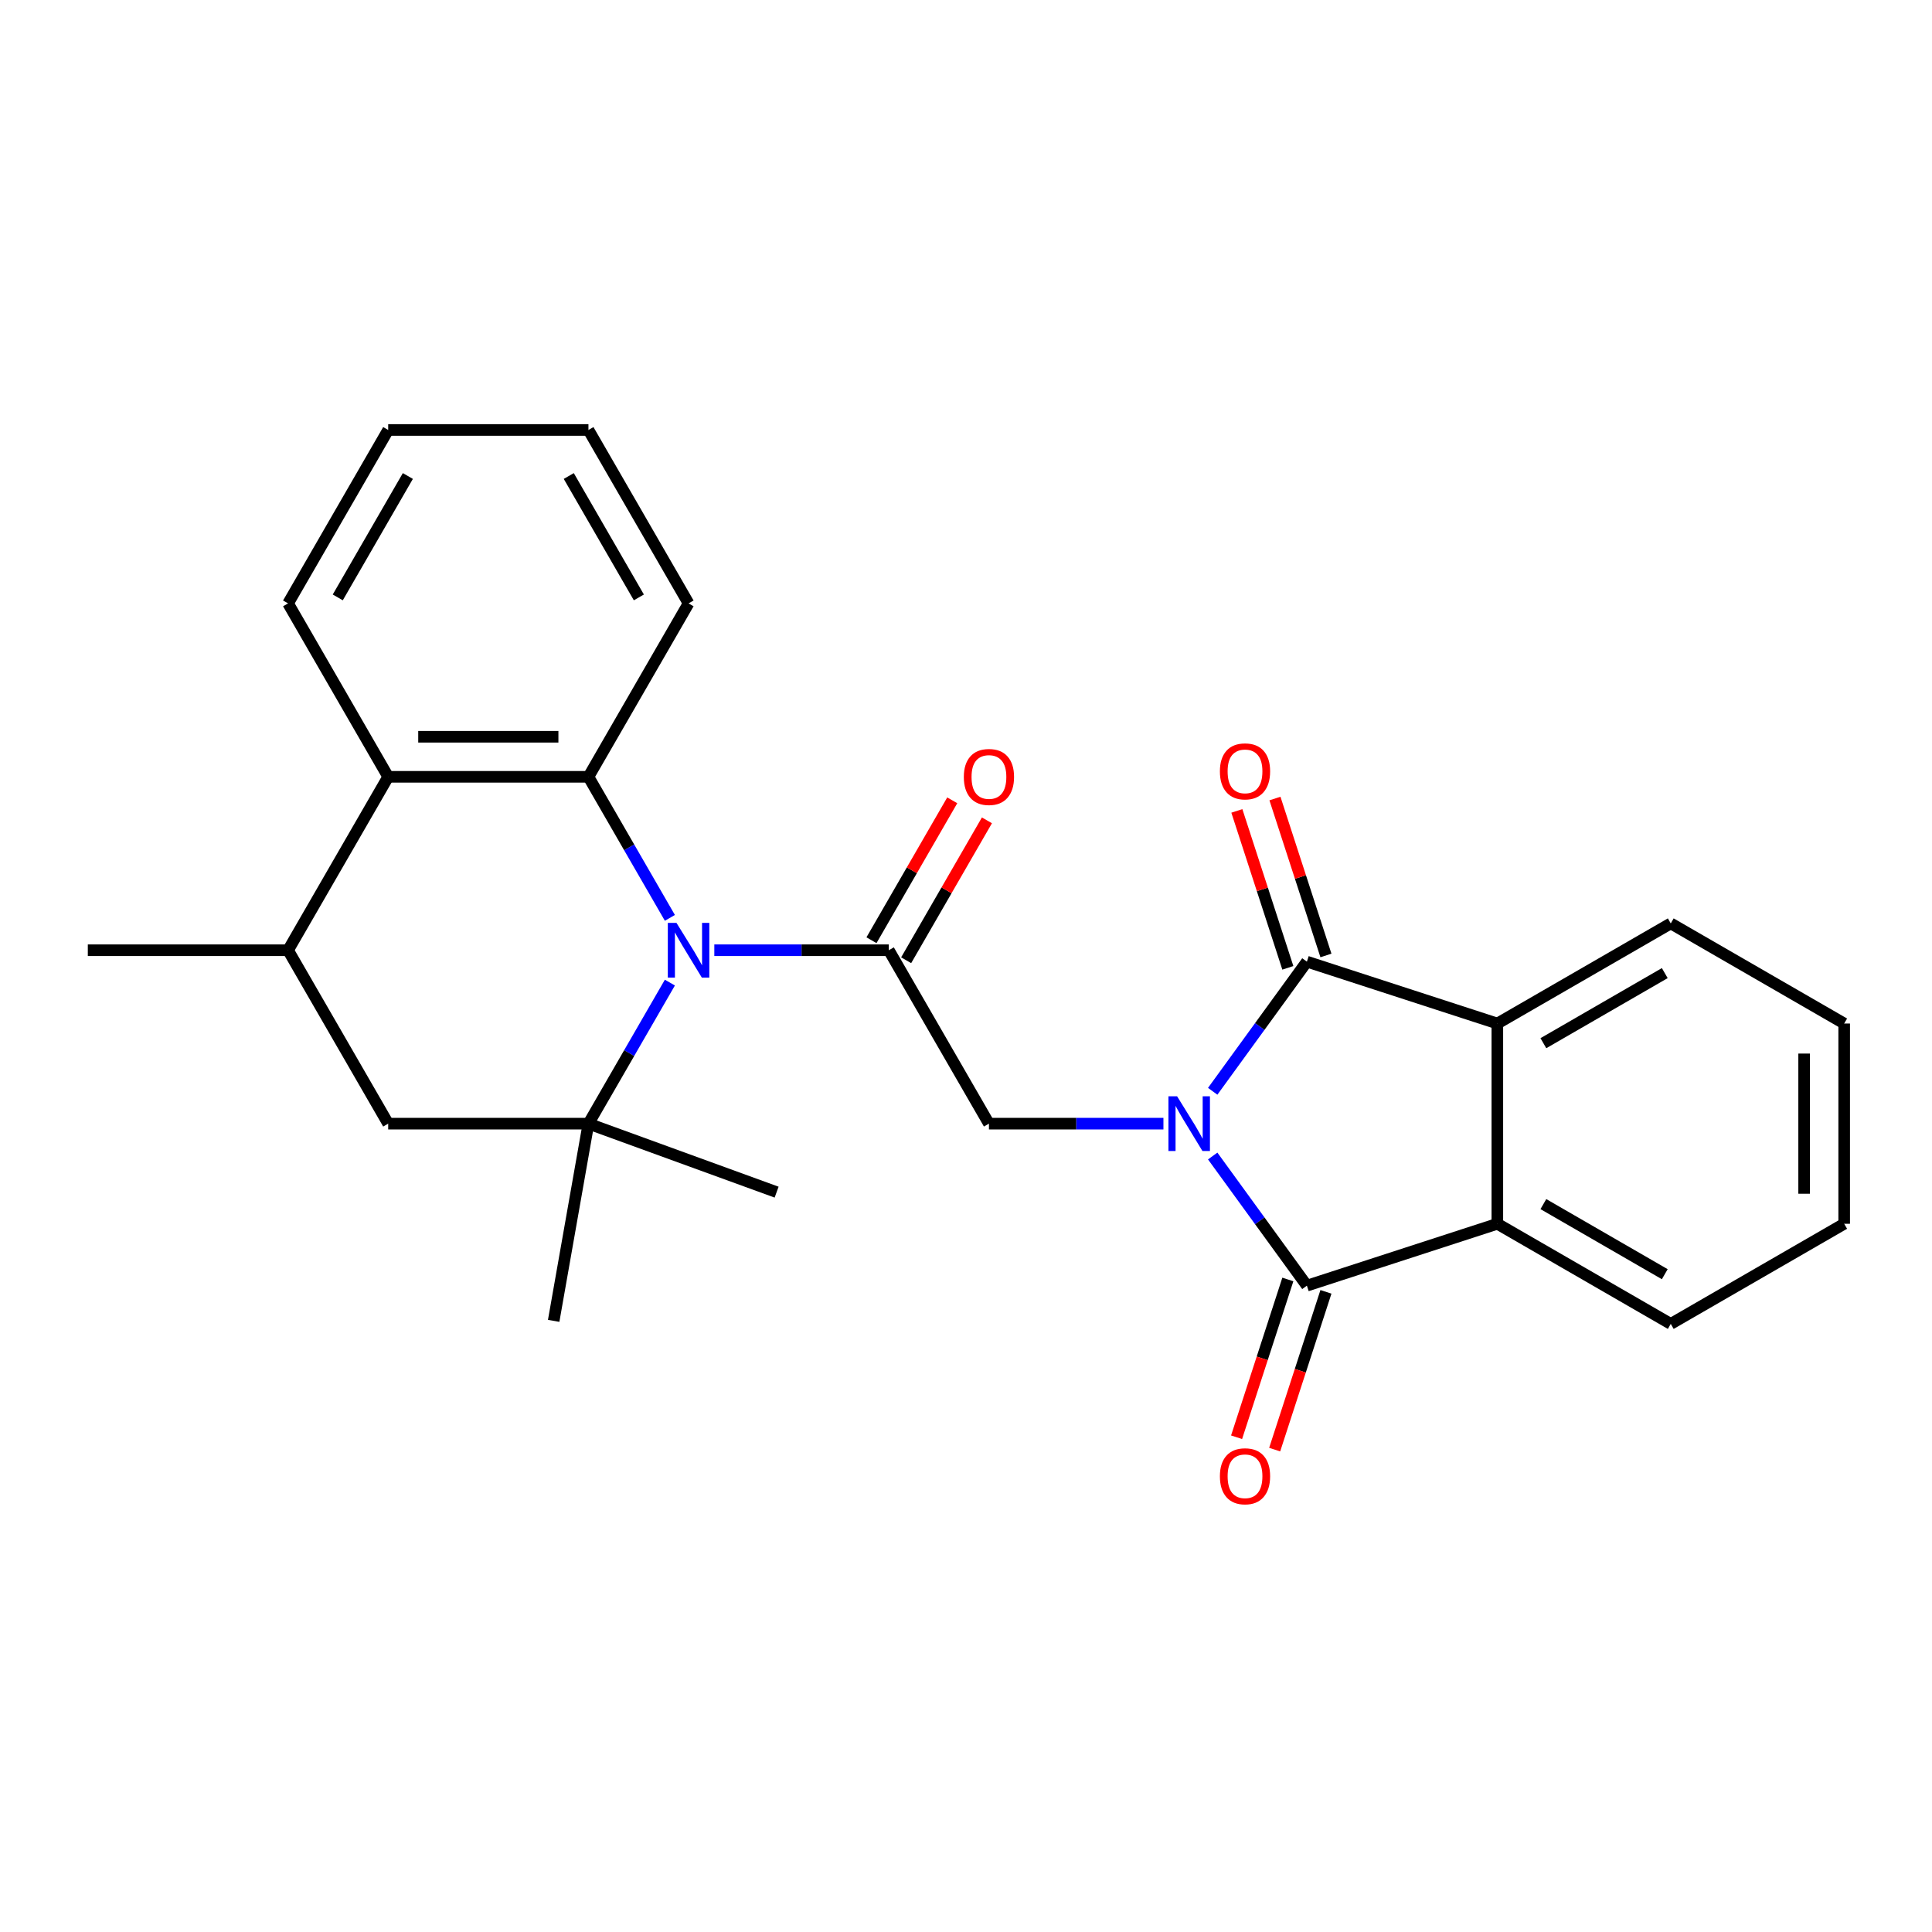 <?xml version='1.0' encoding='iso-8859-1'?>
<svg version='1.1' baseProfile='full'
              xmlns='http://www.w3.org/2000/svg'
                      xmlns:rdkit='http://www.rdkit.org/xml'
                      xmlns:xlink='http://www.w3.org/1999/xlink'
                  xml:space='preserve'
width='1000px' height='1000px' viewBox='0 0 1000 1000'>
<!-- END OF HEADER -->
<rect style='opacity:1.0;fill:#FFFFFF;stroke:none' width='1000' height='1000' x='0' y='0'> </rect>
<path class='bond-0' d='M 627.692,598.352 L 652.069,631.903' style='fill:none;fill-rule:evenodd;stroke:#0000FF;stroke-width:6px;stroke-linecap:butt;stroke-linejoin:miter;stroke-opacity:1' />
<path class='bond-0' d='M 652.069,631.903 L 676.445,665.454' style='fill:none;fill-rule:evenodd;stroke:#000000;stroke-width:6px;stroke-linecap:butt;stroke-linejoin:miter;stroke-opacity:1' />
<path class='bond-1' d='M 627.692,564.85 L 652.069,531.299' style='fill:none;fill-rule:evenodd;stroke:#0000FF;stroke-width:6px;stroke-linecap:butt;stroke-linejoin:miter;stroke-opacity:1' />
<path class='bond-1' d='M 652.069,531.299 L 676.445,497.747' style='fill:none;fill-rule:evenodd;stroke:#000000;stroke-width:6px;stroke-linecap:butt;stroke-linejoin:miter;stroke-opacity:1' />
<path class='bond-2' d='M 602.191,581.601 L 557.032,581.601' style='fill:none;fill-rule:evenodd;stroke:#0000FF;stroke-width:6px;stroke-linecap:butt;stroke-linejoin:miter;stroke-opacity:1' />
<path class='bond-2' d='M 557.032,581.601 L 511.873,581.601' style='fill:none;fill-rule:evenodd;stroke:#000000;stroke-width:6px;stroke-linecap:butt;stroke-linejoin:miter;stroke-opacity:1' />
<path class='bond-3' d='M 369.732,491.839 L 414.89,491.839' style='fill:none;fill-rule:evenodd;stroke:#0000FF;stroke-width:6px;stroke-linecap:butt;stroke-linejoin:miter;stroke-opacity:1' />
<path class='bond-3' d='M 414.89,491.839 L 460.049,491.839' style='fill:none;fill-rule:evenodd;stroke:#000000;stroke-width:6px;stroke-linecap:butt;stroke-linejoin:miter;stroke-opacity:1' />
<path class='bond-4' d='M 346.729,475.087 L 325.653,438.582' style='fill:none;fill-rule:evenodd;stroke:#0000FF;stroke-width:6px;stroke-linecap:butt;stroke-linejoin:miter;stroke-opacity:1' />
<path class='bond-4' d='M 325.653,438.582 L 304.576,402.076' style='fill:none;fill-rule:evenodd;stroke:#000000;stroke-width:6px;stroke-linecap:butt;stroke-linejoin:miter;stroke-opacity:1' />
<path class='bond-5' d='M 346.729,508.59 L 325.653,545.095' style='fill:none;fill-rule:evenodd;stroke:#0000FF;stroke-width:6px;stroke-linecap:butt;stroke-linejoin:miter;stroke-opacity:1' />
<path class='bond-5' d='M 325.653,545.095 L 304.576,581.601' style='fill:none;fill-rule:evenodd;stroke:#000000;stroke-width:6px;stroke-linecap:butt;stroke-linejoin:miter;stroke-opacity:1' />
<path class='bond-6' d='M 676.445,665.454 L 775.021,633.425' style='fill:none;fill-rule:evenodd;stroke:#000000;stroke-width:6px;stroke-linecap:butt;stroke-linejoin:miter;stroke-opacity:1' />
<path class='bond-7' d='M 666.588,662.252 L 653.32,703.084' style='fill:none;fill-rule:evenodd;stroke:#000000;stroke-width:6px;stroke-linecap:butt;stroke-linejoin:miter;stroke-opacity:1' />
<path class='bond-7' d='M 653.32,703.084 L 640.053,743.916' style='fill:none;fill-rule:evenodd;stroke:#FF0000;stroke-width:6px;stroke-linecap:butt;stroke-linejoin:miter;stroke-opacity:1' />
<path class='bond-7' d='M 686.303,668.657 L 673.035,709.49' style='fill:none;fill-rule:evenodd;stroke:#000000;stroke-width:6px;stroke-linecap:butt;stroke-linejoin:miter;stroke-opacity:1' />
<path class='bond-7' d='M 673.035,709.49 L 659.768,750.322' style='fill:none;fill-rule:evenodd;stroke:#FF0000;stroke-width:6px;stroke-linecap:butt;stroke-linejoin:miter;stroke-opacity:1' />
<path class='bond-8' d='M 676.445,497.747 L 775.021,529.777' style='fill:none;fill-rule:evenodd;stroke:#000000;stroke-width:6px;stroke-linecap:butt;stroke-linejoin:miter;stroke-opacity:1' />
<path class='bond-9' d='M 686.303,494.545 L 673.107,453.932' style='fill:none;fill-rule:evenodd;stroke:#000000;stroke-width:6px;stroke-linecap:butt;stroke-linejoin:miter;stroke-opacity:1' />
<path class='bond-9' d='M 673.107,453.932 L 659.911,413.32' style='fill:none;fill-rule:evenodd;stroke:#FF0000;stroke-width:6px;stroke-linecap:butt;stroke-linejoin:miter;stroke-opacity:1' />
<path class='bond-9' d='M 666.588,500.95 L 653.392,460.338' style='fill:none;fill-rule:evenodd;stroke:#000000;stroke-width:6px;stroke-linecap:butt;stroke-linejoin:miter;stroke-opacity:1' />
<path class='bond-9' d='M 653.392,460.338 L 640.196,419.726' style='fill:none;fill-rule:evenodd;stroke:#FF0000;stroke-width:6px;stroke-linecap:butt;stroke-linejoin:miter;stroke-opacity:1' />
<path class='bond-10' d='M 460.049,491.839 L 511.873,581.601' style='fill:none;fill-rule:evenodd;stroke:#000000;stroke-width:6px;stroke-linecap:butt;stroke-linejoin:miter;stroke-opacity:1' />
<path class='bond-11' d='M 469.025,497.021 L 489.929,460.816' style='fill:none;fill-rule:evenodd;stroke:#000000;stroke-width:6px;stroke-linecap:butt;stroke-linejoin:miter;stroke-opacity:1' />
<path class='bond-11' d='M 489.929,460.816 L 510.832,424.61' style='fill:none;fill-rule:evenodd;stroke:#FF0000;stroke-width:6px;stroke-linecap:butt;stroke-linejoin:miter;stroke-opacity:1' />
<path class='bond-11' d='M 451.073,486.656 L 471.976,450.451' style='fill:none;fill-rule:evenodd;stroke:#000000;stroke-width:6px;stroke-linecap:butt;stroke-linejoin:miter;stroke-opacity:1' />
<path class='bond-11' d='M 471.976,450.451 L 492.879,414.245' style='fill:none;fill-rule:evenodd;stroke:#FF0000;stroke-width:6px;stroke-linecap:butt;stroke-linejoin:miter;stroke-opacity:1' />
<path class='bond-12' d='M 304.576,402.076 L 200.927,402.076' style='fill:none;fill-rule:evenodd;stroke:#000000;stroke-width:6px;stroke-linecap:butt;stroke-linejoin:miter;stroke-opacity:1' />
<path class='bond-12' d='M 289.029,381.347 L 216.475,381.347' style='fill:none;fill-rule:evenodd;stroke:#000000;stroke-width:6px;stroke-linecap:butt;stroke-linejoin:miter;stroke-opacity:1' />
<path class='bond-13' d='M 304.576,402.076 L 356.4,312.314' style='fill:none;fill-rule:evenodd;stroke:#000000;stroke-width:6px;stroke-linecap:butt;stroke-linejoin:miter;stroke-opacity:1' />
<path class='bond-14' d='M 304.576,581.601 L 200.927,581.601' style='fill:none;fill-rule:evenodd;stroke:#000000;stroke-width:6px;stroke-linecap:butt;stroke-linejoin:miter;stroke-opacity:1' />
<path class='bond-15' d='M 304.576,581.601 L 286.578,683.675' style='fill:none;fill-rule:evenodd;stroke:#000000;stroke-width:6px;stroke-linecap:butt;stroke-linejoin:miter;stroke-opacity:1' />
<path class='bond-16' d='M 304.576,581.601 L 401.974,617.051' style='fill:none;fill-rule:evenodd;stroke:#000000;stroke-width:6px;stroke-linecap:butt;stroke-linejoin:miter;stroke-opacity:1' />
<path class='bond-17' d='M 775.021,529.777 L 864.783,477.952' style='fill:none;fill-rule:evenodd;stroke:#000000;stroke-width:6px;stroke-linecap:butt;stroke-linejoin:miter;stroke-opacity:1' />
<path class='bond-17' d='M 798.85,539.956 L 861.684,503.678' style='fill:none;fill-rule:evenodd;stroke:#000000;stroke-width:6px;stroke-linecap:butt;stroke-linejoin:miter;stroke-opacity:1' />
<path class='bond-18' d='M 775.021,529.777 L 775.021,633.425' style='fill:none;fill-rule:evenodd;stroke:#000000;stroke-width:6px;stroke-linecap:butt;stroke-linejoin:miter;stroke-opacity:1' />
<path class='bond-19' d='M 775.021,633.425 L 864.783,685.25' style='fill:none;fill-rule:evenodd;stroke:#000000;stroke-width:6px;stroke-linecap:butt;stroke-linejoin:miter;stroke-opacity:1' />
<path class='bond-19' d='M 798.85,623.246 L 861.684,659.523' style='fill:none;fill-rule:evenodd;stroke:#000000;stroke-width:6px;stroke-linecap:butt;stroke-linejoin:miter;stroke-opacity:1' />
<path class='bond-20' d='M 200.927,402.076 L 149.103,312.314' style='fill:none;fill-rule:evenodd;stroke:#000000;stroke-width:6px;stroke-linecap:butt;stroke-linejoin:miter;stroke-opacity:1' />
<path class='bond-21' d='M 200.927,402.076 L 149.103,491.839' style='fill:none;fill-rule:evenodd;stroke:#000000;stroke-width:6px;stroke-linecap:butt;stroke-linejoin:miter;stroke-opacity:1' />
<path class='bond-22' d='M 200.927,581.601 L 149.103,491.839' style='fill:none;fill-rule:evenodd;stroke:#000000;stroke-width:6px;stroke-linecap:butt;stroke-linejoin:miter;stroke-opacity:1' />
<path class='bond-23' d='M 149.103,491.839 L 45.455,491.839' style='fill:none;fill-rule:evenodd;stroke:#000000;stroke-width:6px;stroke-linecap:butt;stroke-linejoin:miter;stroke-opacity:1' />
<path class='bond-24' d='M 356.4,312.314 L 304.576,222.552' style='fill:none;fill-rule:evenodd;stroke:#000000;stroke-width:6px;stroke-linecap:butt;stroke-linejoin:miter;stroke-opacity:1' />
<path class='bond-24' d='M 330.674,309.214 L 294.397,246.381' style='fill:none;fill-rule:evenodd;stroke:#000000;stroke-width:6px;stroke-linecap:butt;stroke-linejoin:miter;stroke-opacity:1' />
<path class='bond-25' d='M 864.783,685.25 L 954.545,633.425' style='fill:none;fill-rule:evenodd;stroke:#000000;stroke-width:6px;stroke-linecap:butt;stroke-linejoin:miter;stroke-opacity:1' />
<path class='bond-26' d='M 864.783,477.952 L 954.545,529.777' style='fill:none;fill-rule:evenodd;stroke:#000000;stroke-width:6px;stroke-linecap:butt;stroke-linejoin:miter;stroke-opacity:1' />
<path class='bond-27' d='M 149.103,312.314 L 200.927,222.552' style='fill:none;fill-rule:evenodd;stroke:#000000;stroke-width:6px;stroke-linecap:butt;stroke-linejoin:miter;stroke-opacity:1' />
<path class='bond-27' d='M 174.829,309.214 L 211.106,246.381' style='fill:none;fill-rule:evenodd;stroke:#000000;stroke-width:6px;stroke-linecap:butt;stroke-linejoin:miter;stroke-opacity:1' />
<path class='bond-28' d='M 304.576,222.552 L 200.927,222.552' style='fill:none;fill-rule:evenodd;stroke:#000000;stroke-width:6px;stroke-linecap:butt;stroke-linejoin:miter;stroke-opacity:1' />
<path class='bond-29' d='M 954.545,529.777 L 954.545,633.425' style='fill:none;fill-rule:evenodd;stroke:#000000;stroke-width:6px;stroke-linecap:butt;stroke-linejoin:miter;stroke-opacity:1' />
<path class='bond-29' d='M 933.816,545.324 L 933.816,617.878' style='fill:none;fill-rule:evenodd;stroke:#000000;stroke-width:6px;stroke-linecap:butt;stroke-linejoin:miter;stroke-opacity:1' />
<path  class='atom-0' d='M 609.262 567.441
L 618.542 582.441
Q 619.462 583.921, 620.942 586.601
Q 622.422 589.281, 622.502 589.441
L 622.502 567.441
L 626.262 567.441
L 626.262 595.761
L 622.382 595.761
L 612.422 579.361
Q 611.262 577.441, 610.022 575.241
Q 608.822 573.041, 608.462 572.361
L 608.462 595.761
L 604.782 595.761
L 604.782 567.441
L 609.262 567.441
' fill='#0000FF'/>
<path  class='atom-1' d='M 350.14 477.679
L 359.42 492.679
Q 360.34 494.159, 361.82 496.839
Q 363.3 499.519, 363.38 499.679
L 363.38 477.679
L 367.14 477.679
L 367.14 505.999
L 363.26 505.999
L 353.3 489.599
Q 352.14 487.679, 350.9 485.479
Q 349.7 483.279, 349.34 482.599
L 349.34 505.999
L 345.66 505.999
L 345.66 477.679
L 350.14 477.679
' fill='#0000FF'/>
<path  class='atom-13' d='M 631.416 399.252
Q 631.416 392.452, 634.776 388.652
Q 638.136 384.852, 644.416 384.852
Q 650.696 384.852, 654.056 388.652
Q 657.416 392.452, 657.416 399.252
Q 657.416 406.132, 654.016 410.052
Q 650.616 413.932, 644.416 413.932
Q 638.176 413.932, 634.776 410.052
Q 631.416 406.172, 631.416 399.252
M 644.416 410.732
Q 648.736 410.732, 651.056 407.852
Q 653.416 404.932, 653.416 399.252
Q 653.416 393.692, 651.056 390.892
Q 648.736 388.052, 644.416 388.052
Q 640.096 388.052, 637.736 390.852
Q 635.416 393.652, 635.416 399.252
Q 635.416 404.972, 637.736 407.852
Q 640.096 410.732, 644.416 410.732
' fill='#FF0000'/>
<path  class='atom-14' d='M 631.416 764.11
Q 631.416 757.31, 634.776 753.51
Q 638.136 749.71, 644.416 749.71
Q 650.696 749.71, 654.056 753.51
Q 657.416 757.31, 657.416 764.11
Q 657.416 770.99, 654.016 774.91
Q 650.616 778.79, 644.416 778.79
Q 638.176 778.79, 634.776 774.91
Q 631.416 771.03, 631.416 764.11
M 644.416 775.59
Q 648.736 775.59, 651.056 772.71
Q 653.416 769.79, 653.416 764.11
Q 653.416 758.55, 651.056 755.75
Q 648.736 752.91, 644.416 752.91
Q 640.096 752.91, 637.736 755.71
Q 635.416 758.51, 635.416 764.11
Q 635.416 769.83, 637.736 772.71
Q 640.096 775.59, 644.416 775.59
' fill='#FF0000'/>
<path  class='atom-15' d='M 498.873 402.156
Q 498.873 395.356, 502.233 391.556
Q 505.593 387.756, 511.873 387.756
Q 518.153 387.756, 521.513 391.556
Q 524.873 395.356, 524.873 402.156
Q 524.873 409.036, 521.473 412.956
Q 518.073 416.836, 511.873 416.836
Q 505.633 416.836, 502.233 412.956
Q 498.873 409.076, 498.873 402.156
M 511.873 413.636
Q 516.193 413.636, 518.513 410.756
Q 520.873 407.836, 520.873 402.156
Q 520.873 396.596, 518.513 393.796
Q 516.193 390.956, 511.873 390.956
Q 507.553 390.956, 505.193 393.756
Q 502.873 396.556, 502.873 402.156
Q 502.873 407.876, 505.193 410.756
Q 507.553 413.636, 511.873 413.636
' fill='#FF0000'/>
</svg>
